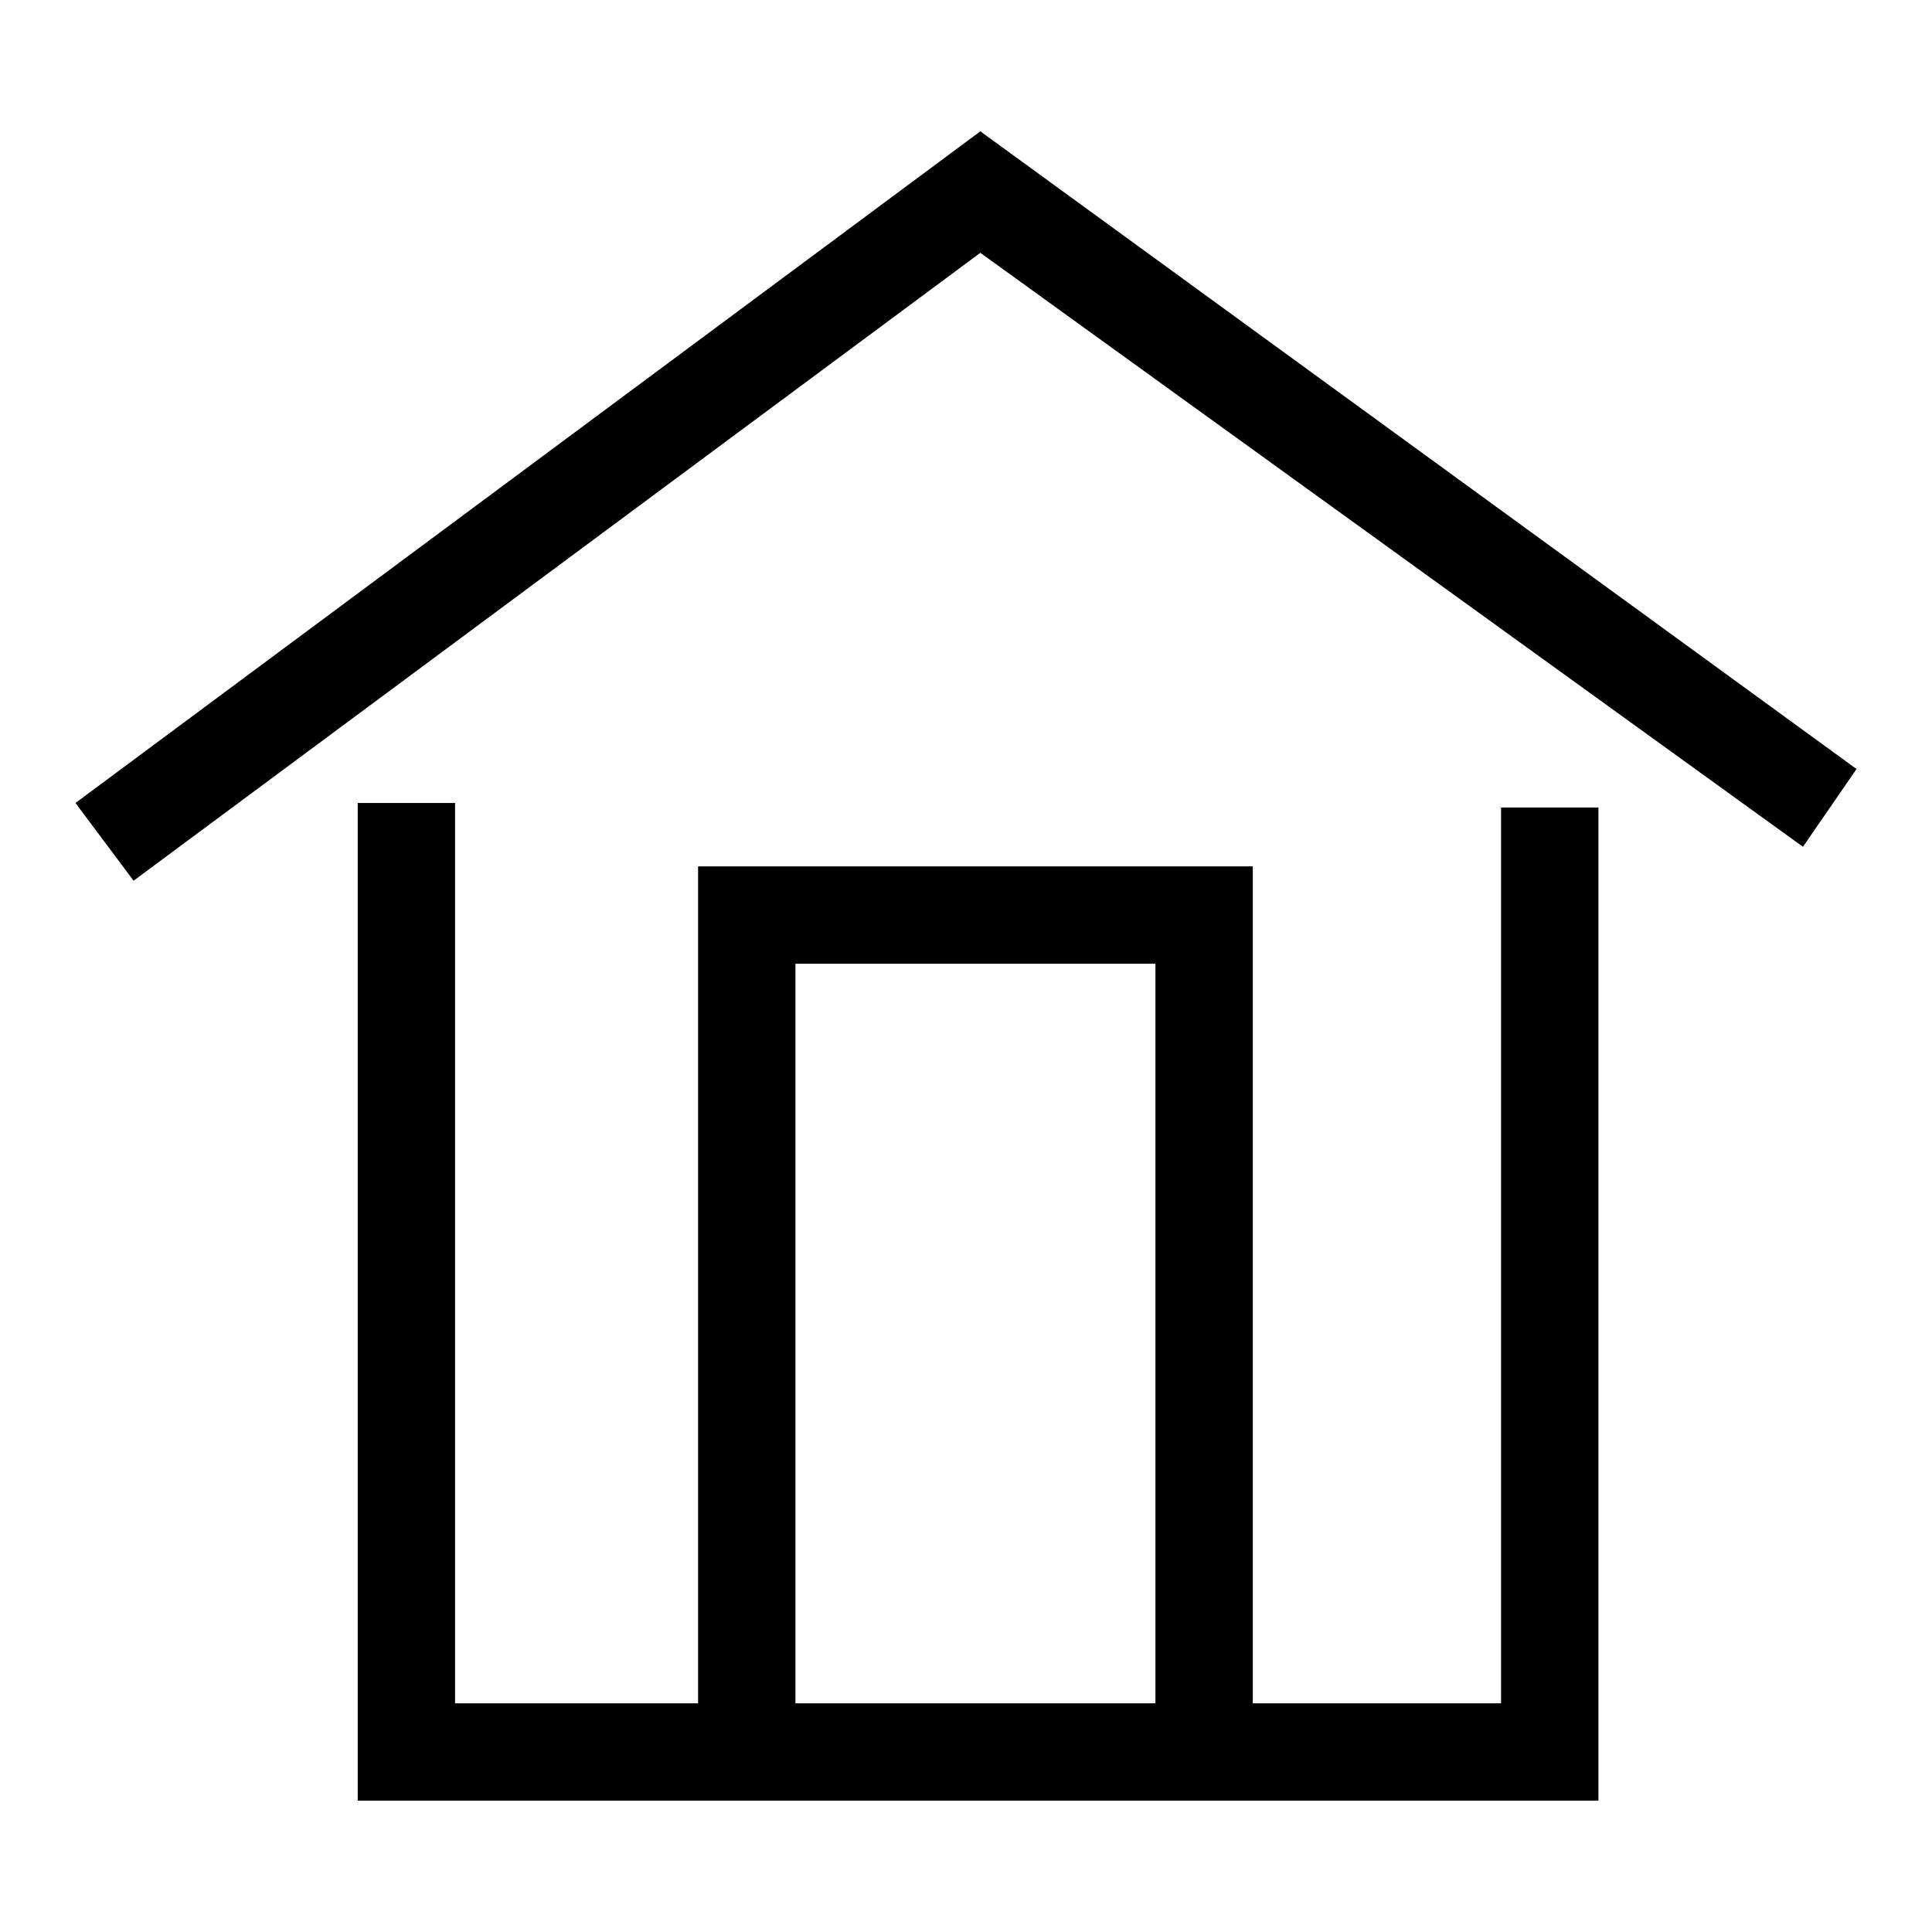 <?xml version="1.0" encoding="utf-8"?>
<!-- Svg Vector Icons : http://www.onlinewebfonts.com/icon -->
<!DOCTYPE svg PUBLIC "-//W3C//DTD SVG 1.1//EN" "http://www.w3.org/Graphics/SVG/1.1/DTD/svg11.dtd">
<svg version="1.1" xmlns="http://www.w3.org/2000/svg" xmlns:xlink="http://www.w3.org/1999/xlink" x="0px" y="0px" viewBox="0 0 256 256" enable-background="new 0 0 256 256" xml:space="preserve">
<g><g><path fill="#000000" d="M211.8,238.6H47.4V106.4h12.9v119.3h138.6V107h12.9L211.8,238.6L211.8,238.6z"/><path fill="#000000" d="M166,228.9h-12.9V127.7h-47.7v98.7H92.5V114.8H166V228.9z"/><path fill="#000000" d="M17.7,116.7L10,106.4l119.9-89L246,101.9l-7.1,10.3l-109-78.7L17.7,116.7z"/></g></g>
</svg>